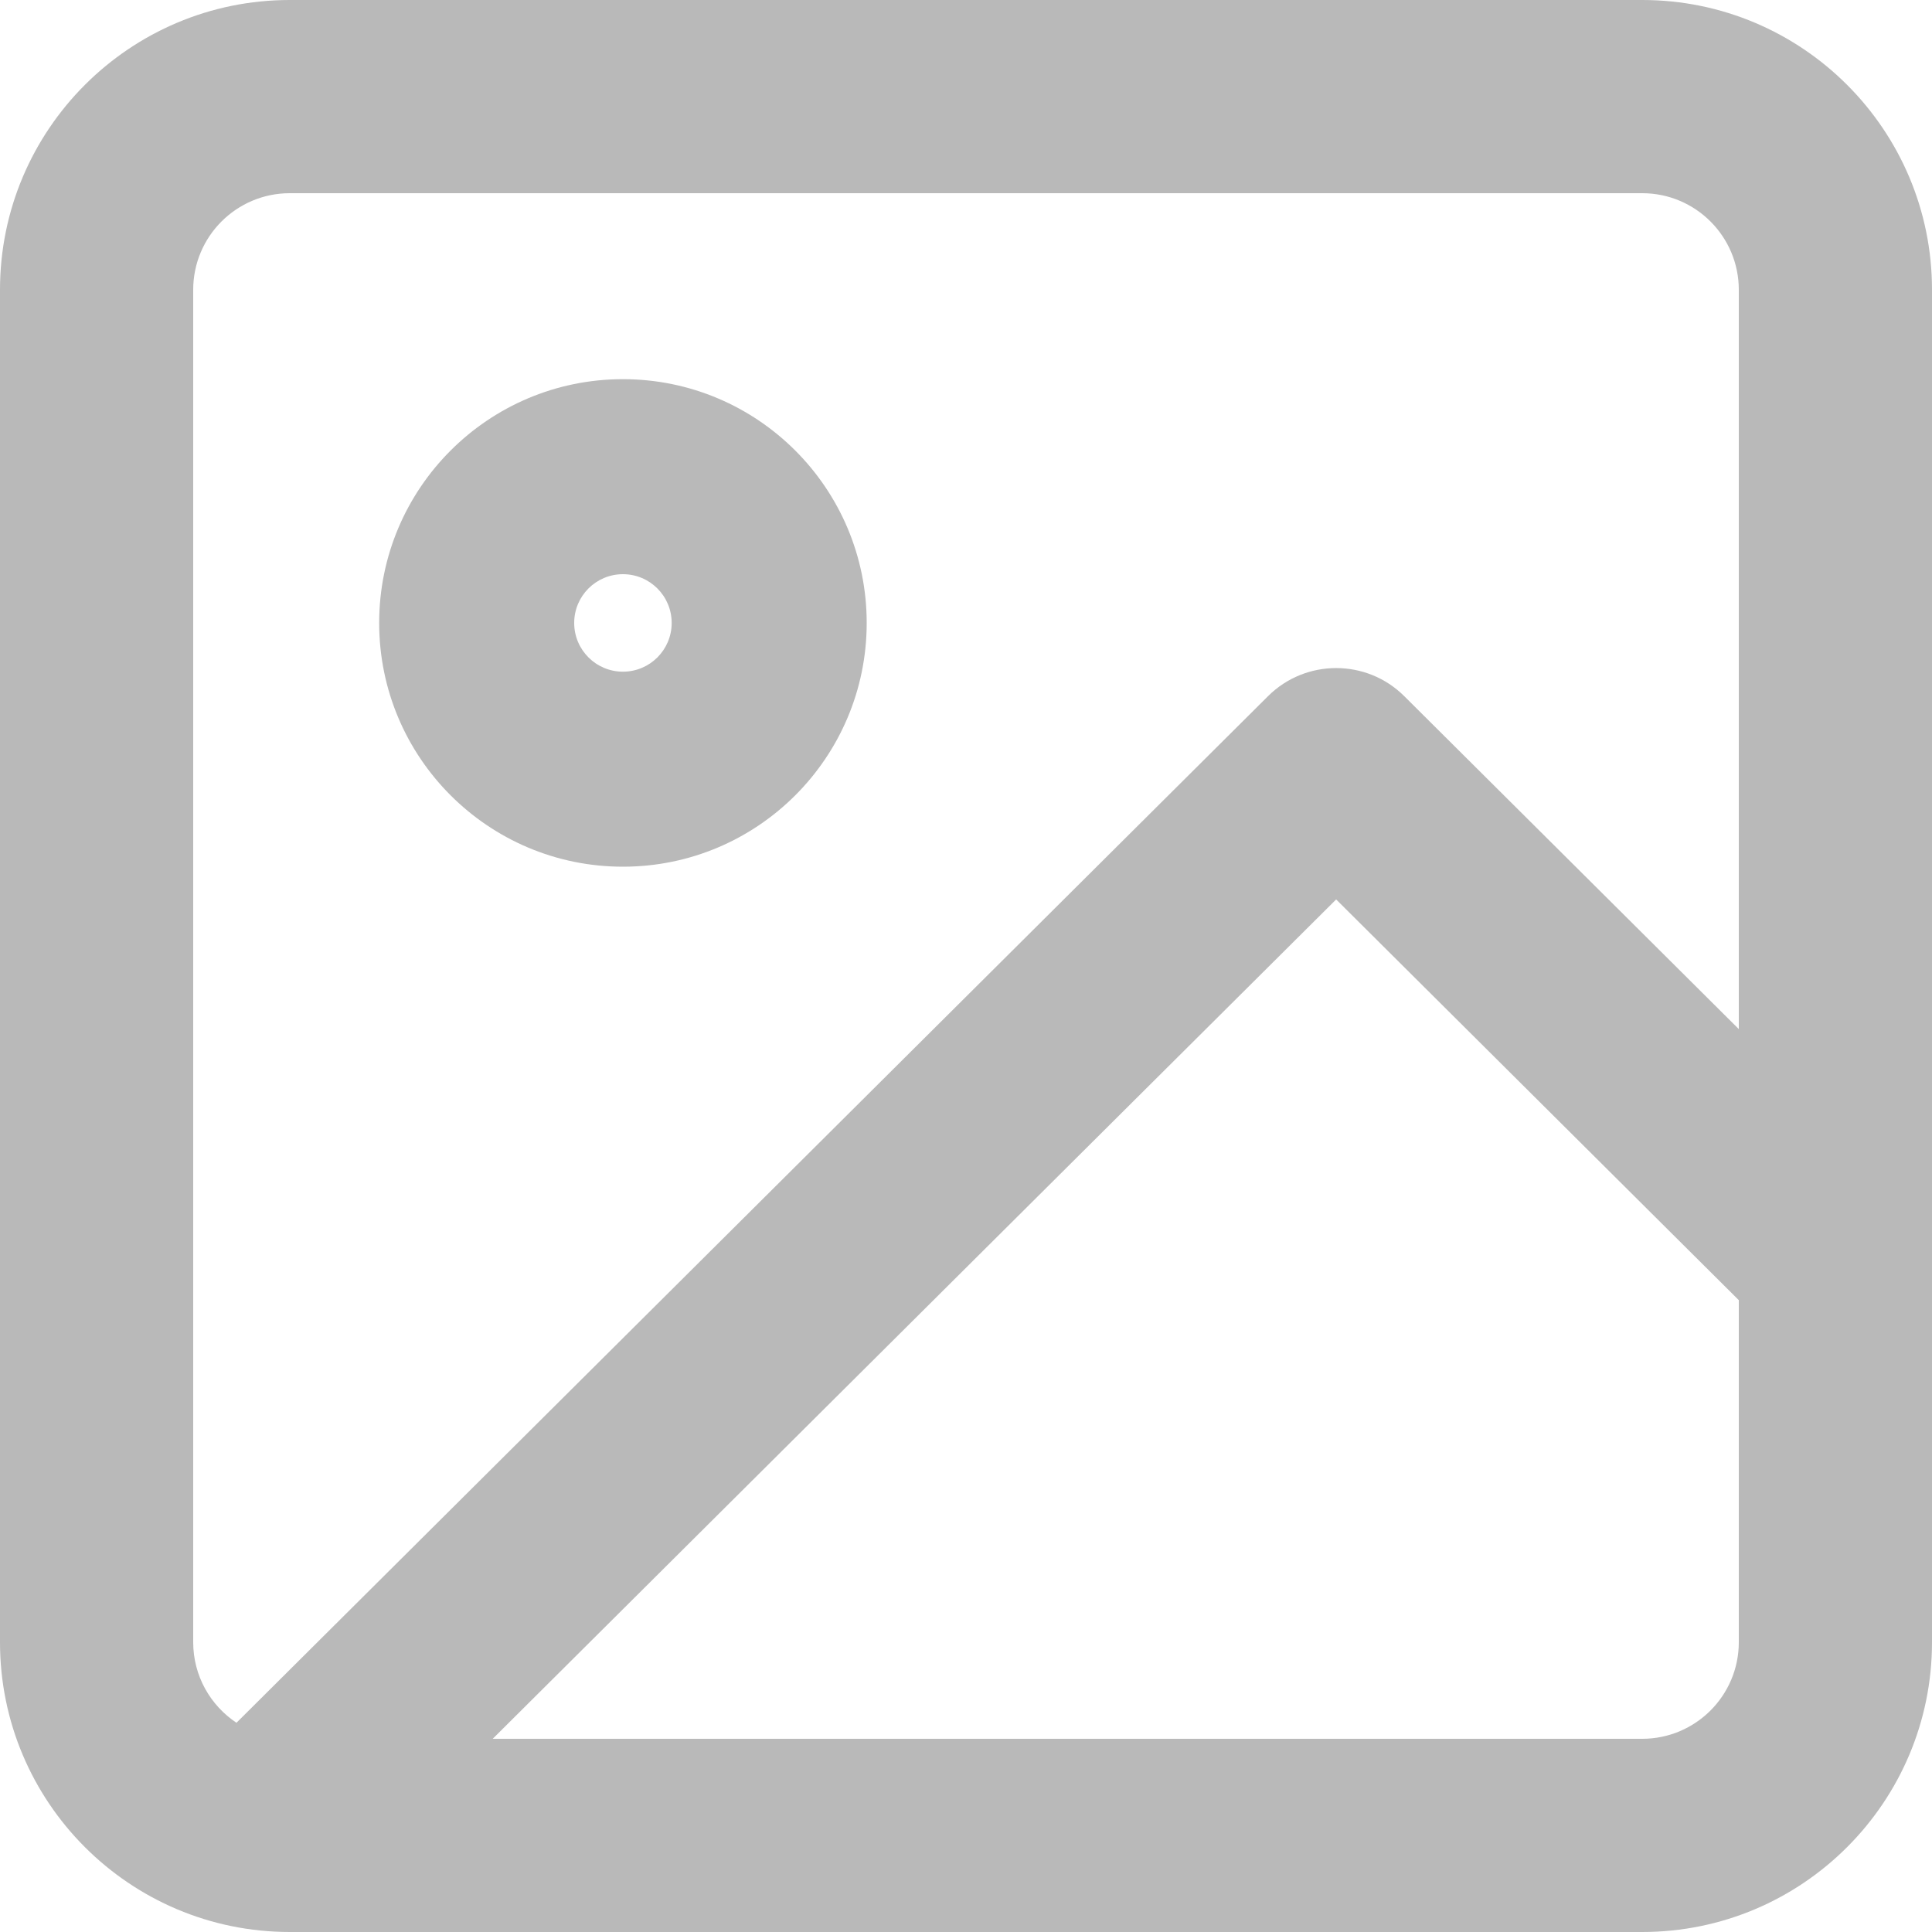 <?xml version="1.0" encoding="UTF-8"?>
<svg width="100px" height="100px" viewBox="0 0 100 100" version="1.1" xmlns="http://www.w3.org/2000/svg" xmlns:xlink="http://www.w3.org/1999/xlink">
    <title>🔹 Icon Color</title>
    <g id="Symbols" stroke="none" stroke-width="1" fill="none" fill-rule="evenodd">
        <g id="Group-10" transform="translate(-70, -70)" fill="#B9B9B9">
            <path d="M155,70 C163.284,70 170,76.716 170,85 L170,155 C170,163.284 163.284,170 155,170 L85,170 C76.716,170 70,163.284 70,155 L70,85 C70,76.716 76.716,70 85,70 L155,70 Z M139.159,116.555 L95.503,160 L155,160 C157.761,160 160,157.761 160,155 L160,137.296 L139.159,116.555 Z M155,80 L85,80 C82.239,80 80,82.239 80,85 L80,155 C80,156.741 80.89,158.274 82.24,159.17 L135.634,106.032 C137.581,104.095 140.737,104.095 142.683,106.032 L160,123.266 L160,85 C160,82.239 157.761,80 155,80 Z M102.243,89.626 C109.211,89.626 114.86,95.275 114.86,102.243 C114.86,109.211 109.211,114.86 102.243,114.86 C95.275,114.86 89.626,109.211 89.626,102.243 C89.626,95.275 95.275,89.626 102.243,89.626 Z M102.243,99.72 C100.849,99.72 99.72,100.849 99.72,102.243 C99.72,103.637 100.849,104.766 102.243,104.766 C103.637,104.766 104.766,103.637 104.766,102.243 C104.766,100.849 103.637,99.72 102.243,99.72 Z" id="🔹-Icon-Color"></path>
        </g>
    </g>
</svg>